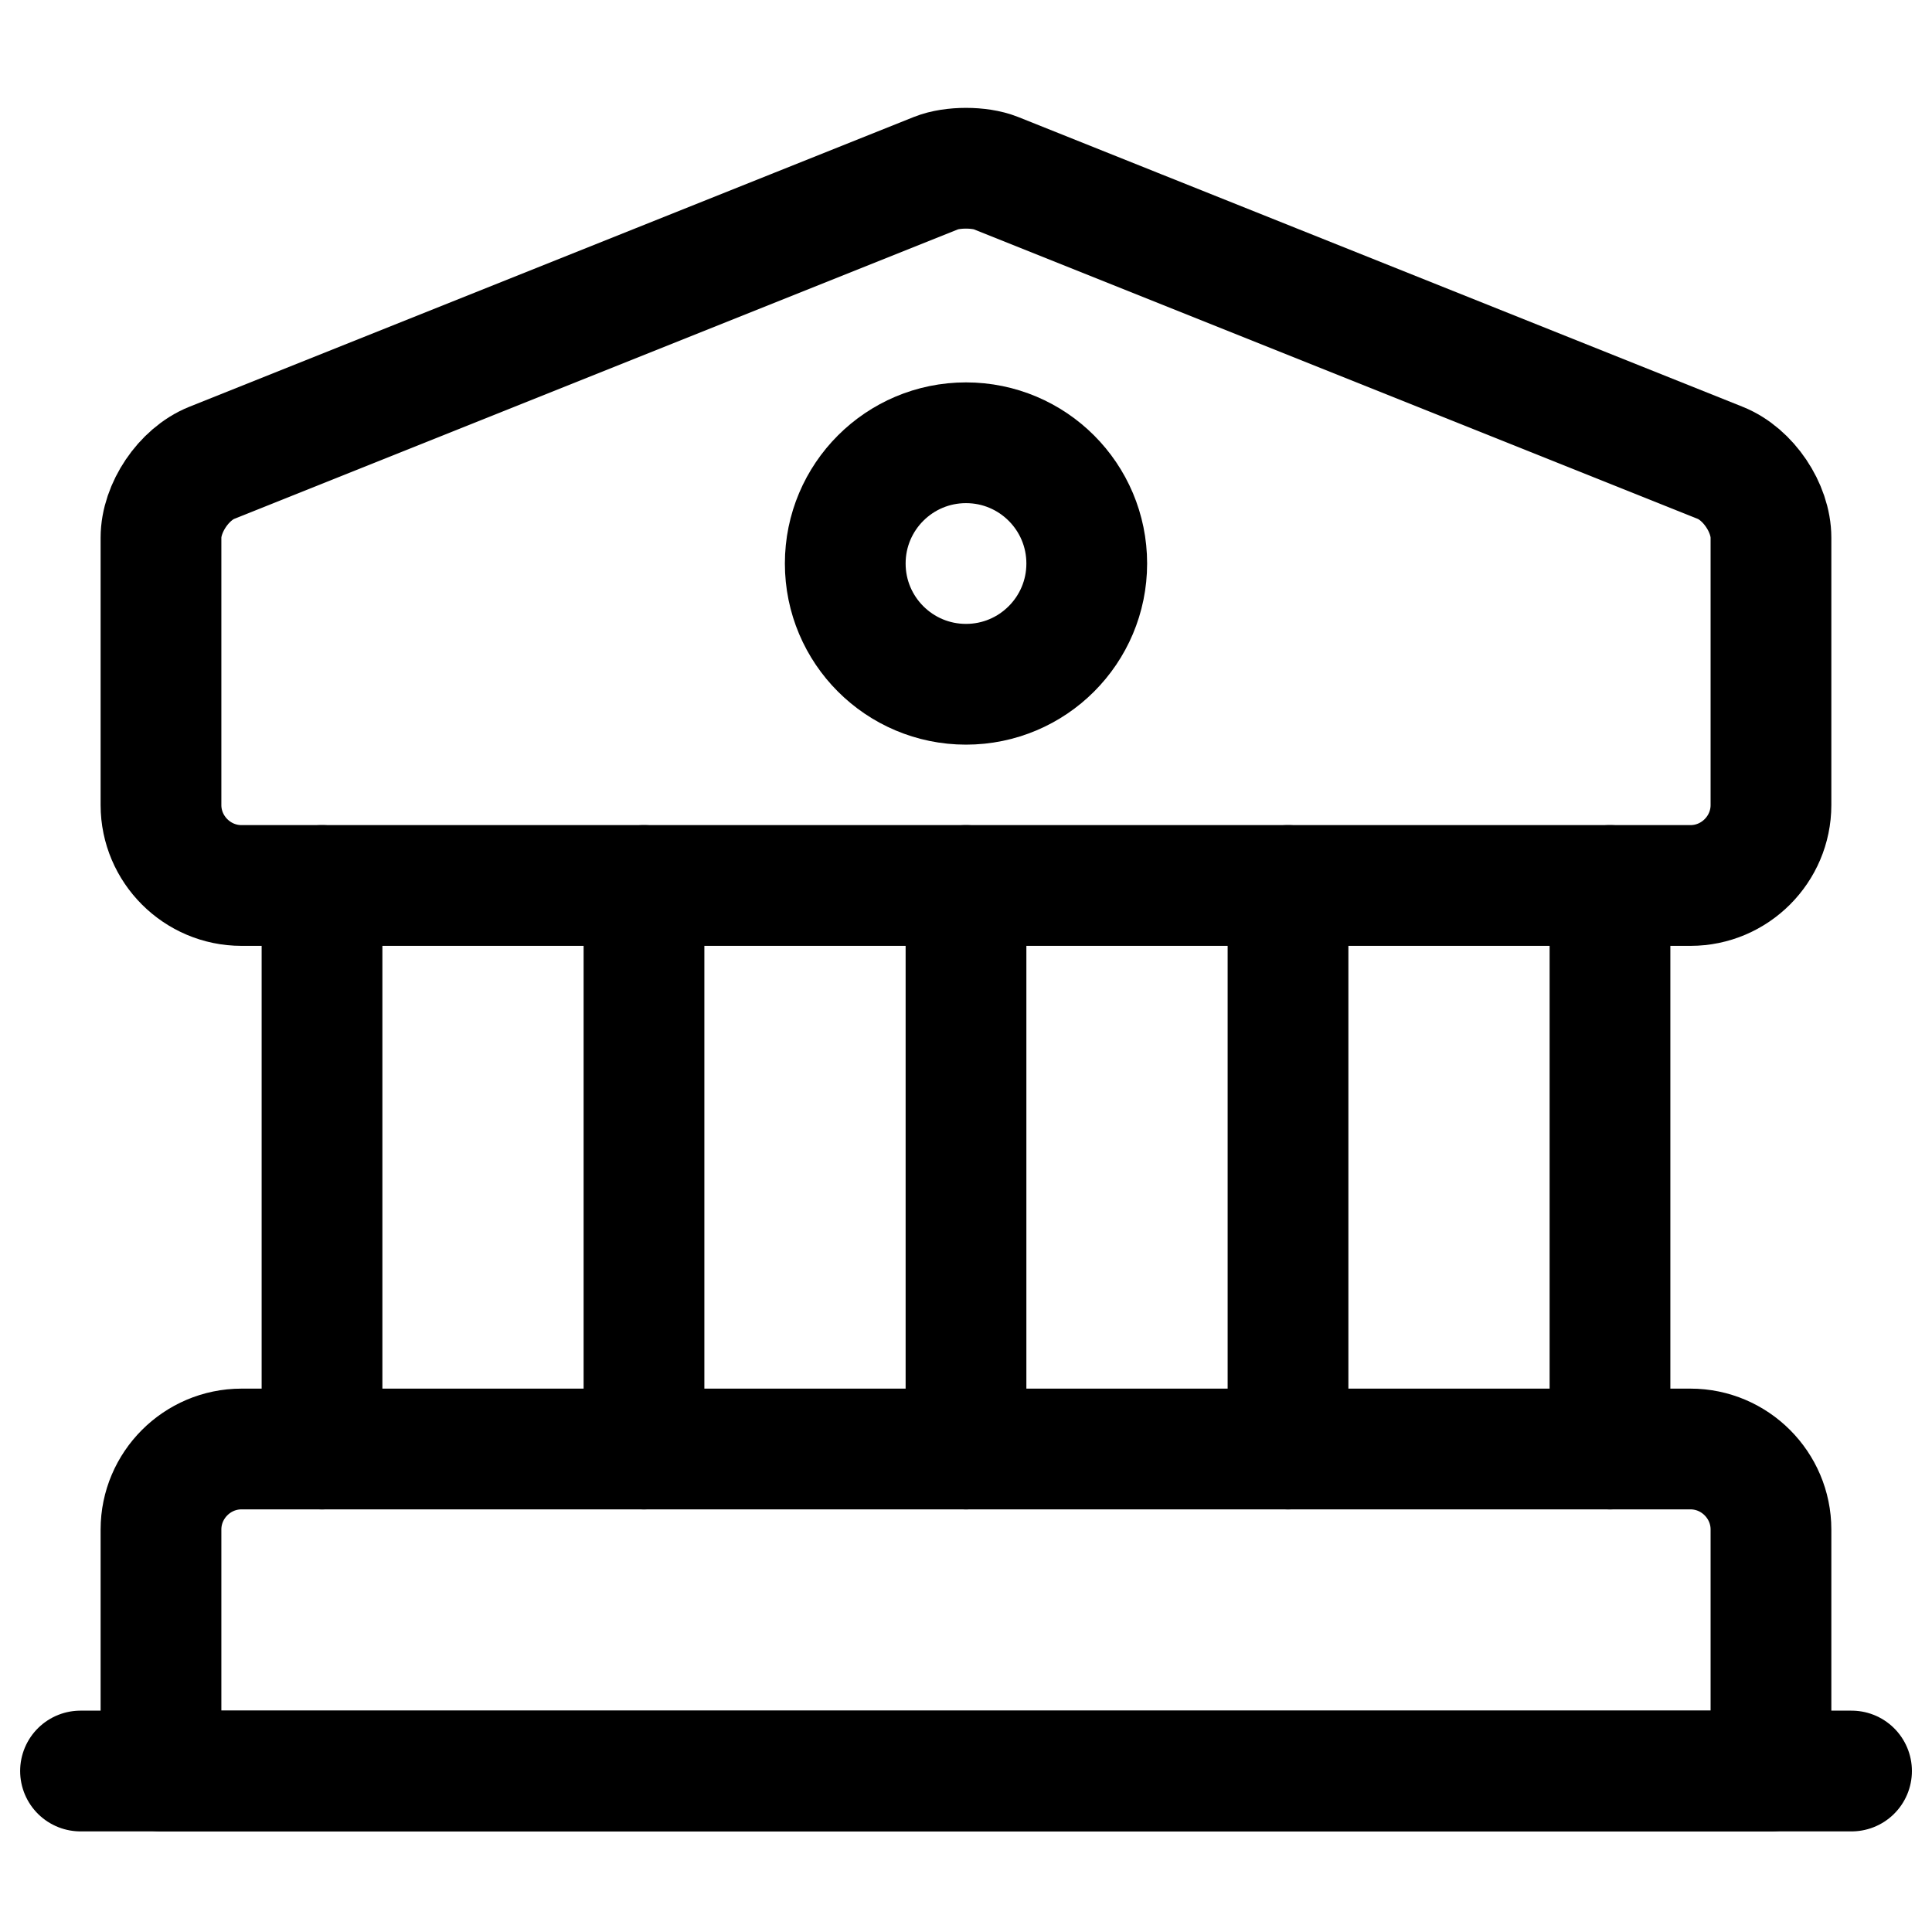 <svg width="40" height="40" viewBox="0 0 40 40" fill="none" xmlns="http://www.w3.org/2000/svg">
<path d="M20.616 3.583L35.616 9.583C36.2 9.817 36.666 10.517 36.666 11.133V16.667C36.666 17.583 35.916 18.333 35 18.333H5C4.083 18.333 3.333 17.583 3.333 16.667V11.133C3.333 10.517 3.8 9.817 4.383 9.583L19.383 3.583C19.716 3.45 20.283 3.45 20.616 3.583Z" stroke="black" stroke-width="2.5" stroke-miterlimit="10" stroke-linecap="round" stroke-linejoin="round"/>
<path d="M36.666 36.667H3.333V31.667C3.333 30.75 4.083 30 5 30H35C35.916 30 36.666 30.75 36.666 31.667V36.667Z" stroke="black" stroke-width="2.5" stroke-miterlimit="10" stroke-linecap="round" stroke-linejoin="round"/>
<path d="M6.667 30V18.333" stroke="black" stroke-width="2.5" stroke-miterlimit="10" stroke-linecap="round" stroke-linejoin="round"/>
<path d="M13.333 30V18.333" stroke="black" stroke-width="2.5" stroke-miterlimit="10" stroke-linecap="round" stroke-linejoin="round"/>
<path d="M20 30V18.333" stroke="black" stroke-width="2.5" stroke-miterlimit="10" stroke-linecap="round" stroke-linejoin="round"/>
<path d="M26.667 30V18.333" stroke="black" stroke-width="2.5" stroke-miterlimit="10" stroke-linecap="round" stroke-linejoin="round"/>
<path d="M33.333 30V18.333" stroke="black" stroke-width="2.5" stroke-miterlimit="10" stroke-linecap="round" stroke-linejoin="round"/>
<path d="M1.667 36.667H38.334" stroke="black" stroke-width="2.5" stroke-miterlimit="10" stroke-linecap="round" stroke-linejoin="round"/>
<path d="M20 14.167C21.381 14.167 22.5 13.047 22.5 11.667C22.5 10.286 21.381 9.167 20 9.167C18.619 9.167 17.5 10.286 17.5 11.667C17.5 13.047 18.619 14.167 20 14.167Z" stroke="black" stroke-width="2.5" stroke-miterlimit="10" stroke-linecap="round" stroke-linejoin="round"/>
</svg>
